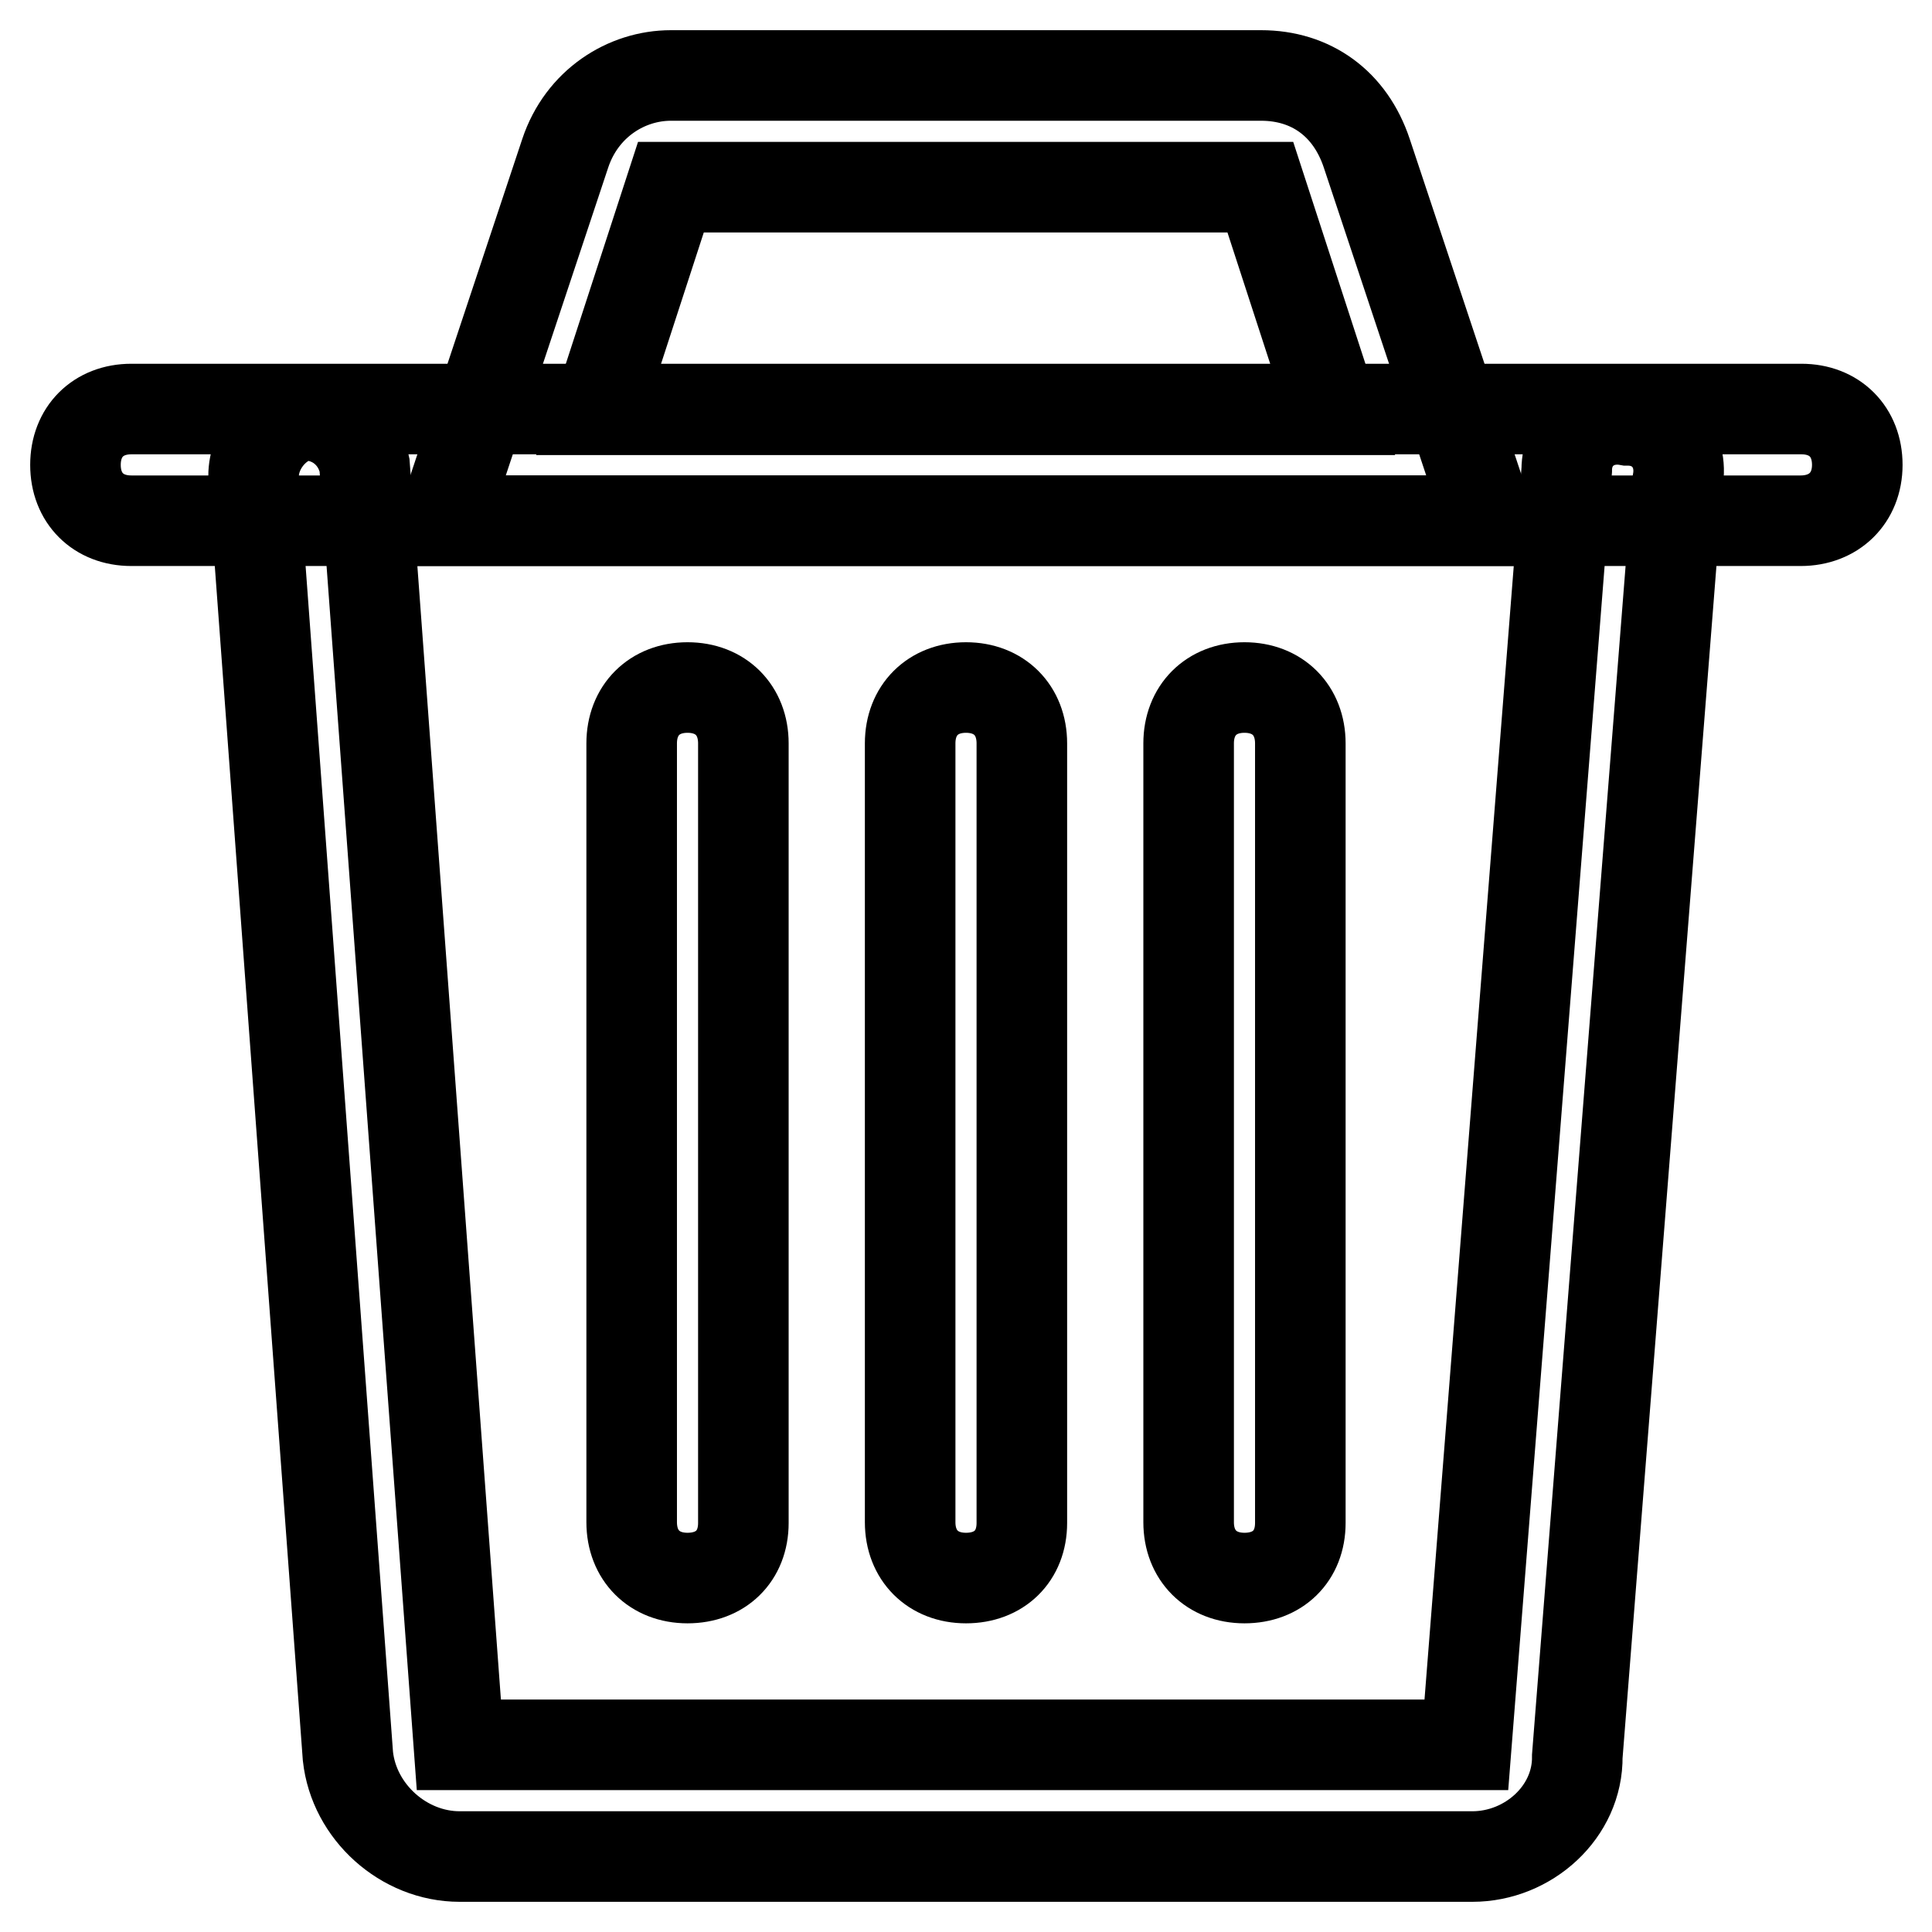 <?xml version="1.0" encoding="utf-8"?>
<!-- Svg Vector Icons : http://www.onlinewebfonts.com/icon -->
<!DOCTYPE svg PUBLIC "-//W3C//DTD SVG 1.1//EN" "http://www.w3.org/Graphics/SVG/1.1/DTD/svg11.dtd">
<svg version="1.1" xmlns="http://www.w3.org/2000/svg" xmlns:xlink="http://www.w3.org/1999/xlink" x="0px" y="0px" viewBox="0 0 256 256" enable-background="new 0 0 256 256" xml:space="preserve">
<g> <path stroke-width="12" fill-opacity="0" stroke="#000000"  d="M238.6,69H17.4C13,69,10,66,10,61.6s3-7.4,7.4-7.4h221.3c4.4,0,7.4,3,7.4,7.4S243,69,238.6,69z M128,209.1 c-4.4,0-7.4-3-7.4-7.4V98.5c0-4.4,3-7.4,7.4-7.4s7.4,3,7.4,7.4v103.3C135.4,206.2,132.4,209.1,128,209.1z M164.9,209.1 c-4.4,0-7.4-3-7.4-7.4V98.5c0-4.4,3-7.4,7.4-7.4s7.4,3,7.4,7.4v103.3C172.3,206.2,169.3,209.1,164.9,209.1z M91.1,209.1 c-4.4,0-7.4-3-7.4-7.4V98.5c0-4.4,3-7.4,7.4-7.4s7.4,3,7.4,7.4v103.3C98.5,206.2,95.5,209.1,91.1,209.1z"/> <path stroke-width="12" fill-opacity="0" stroke="#000000"  d="M195.1,246H60.9c-7.4,0-14-5.9-14.8-13.3L33.6,63.1c0-3.7,2.9-7.4,6.6-8.1c4.4,0,7.4,3,8.1,6.6l12.5,169.6 h133.5l13.3-168.9c0-4.4,3.7-7.4,8.1-6.6c4.4,0,7.4,3.7,6.6,8.1l-13.3,168.9C209.1,240.1,202.5,246,195.1,246z"/> <path stroke-width="12" fill-opacity="0" stroke="#000000"  d="M197.3,69H58.7l16.2-48.7C77.1,13.7,83,10,88.9,10h78.2c6.6,0,11.8,3.7,14,10.3L197.3,69z M79.3,54.3h97.3 l-9.6-29.5H88.9L79.3,54.3z"/></g>
</svg>
